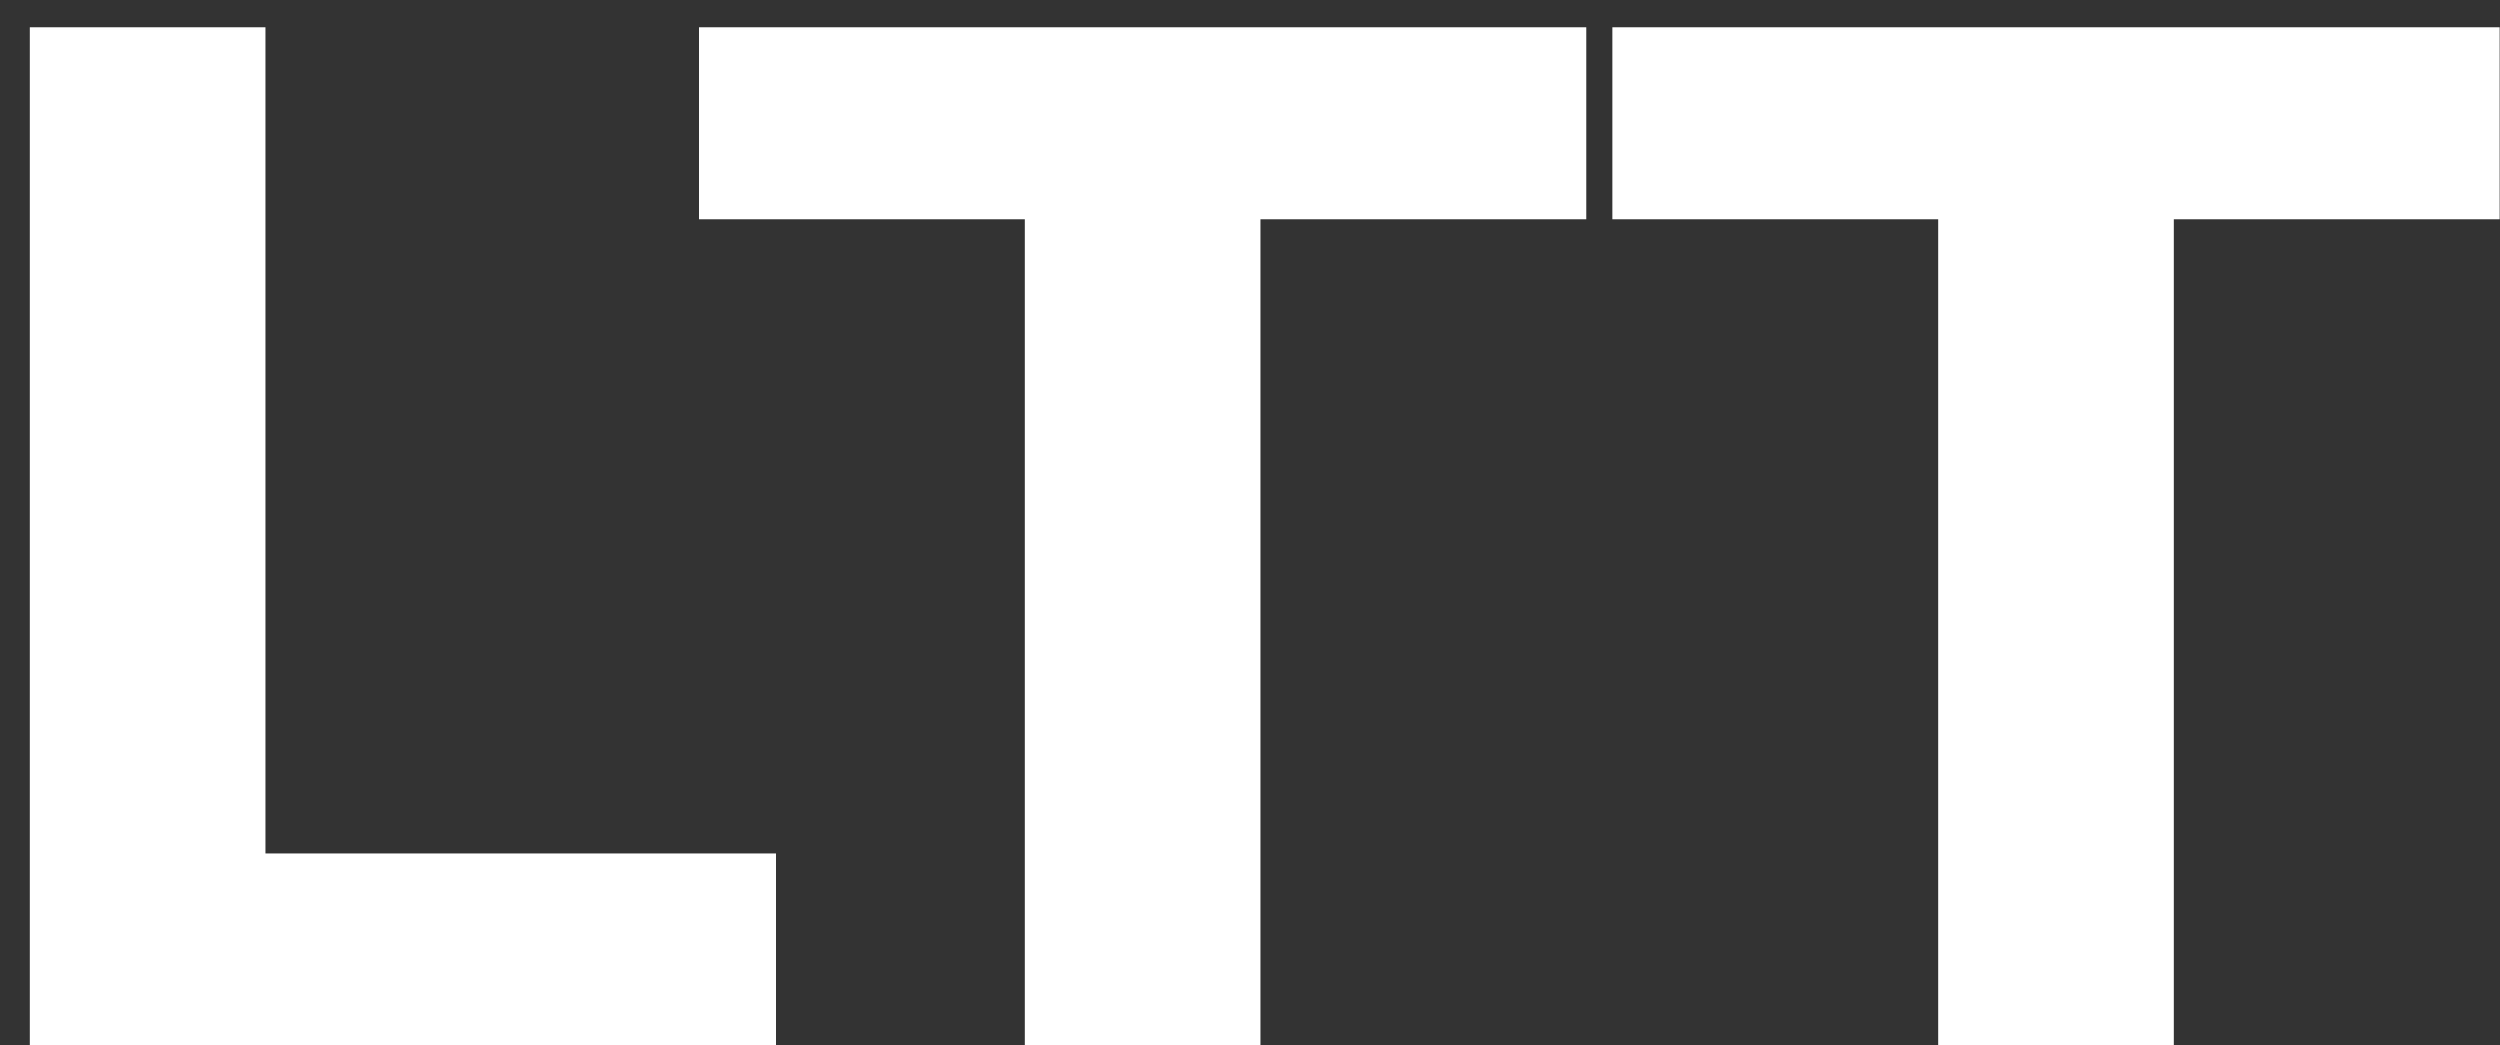 <svg width="55" height="23" viewBox="0 0 55 23" fill="none" xmlns="http://www.w3.org/2000/svg">
<rect x="0" y="0" width="55" height="23" fill="#333333" stroke="none"/>
<path d="M0.656 23V0.6H5.84V18.776H17.072V23H0.656Z" fill="white"/>
<path d="M22.546 23V4.824H15.378V0.6H34.898V4.824H27.73V23H22.546Z" fill="white"/>
<path d="M42.64 23V4.824H35.472V0.6H54.992V4.824H47.824V23H42.64Z" fill="white"/>
</svg>
